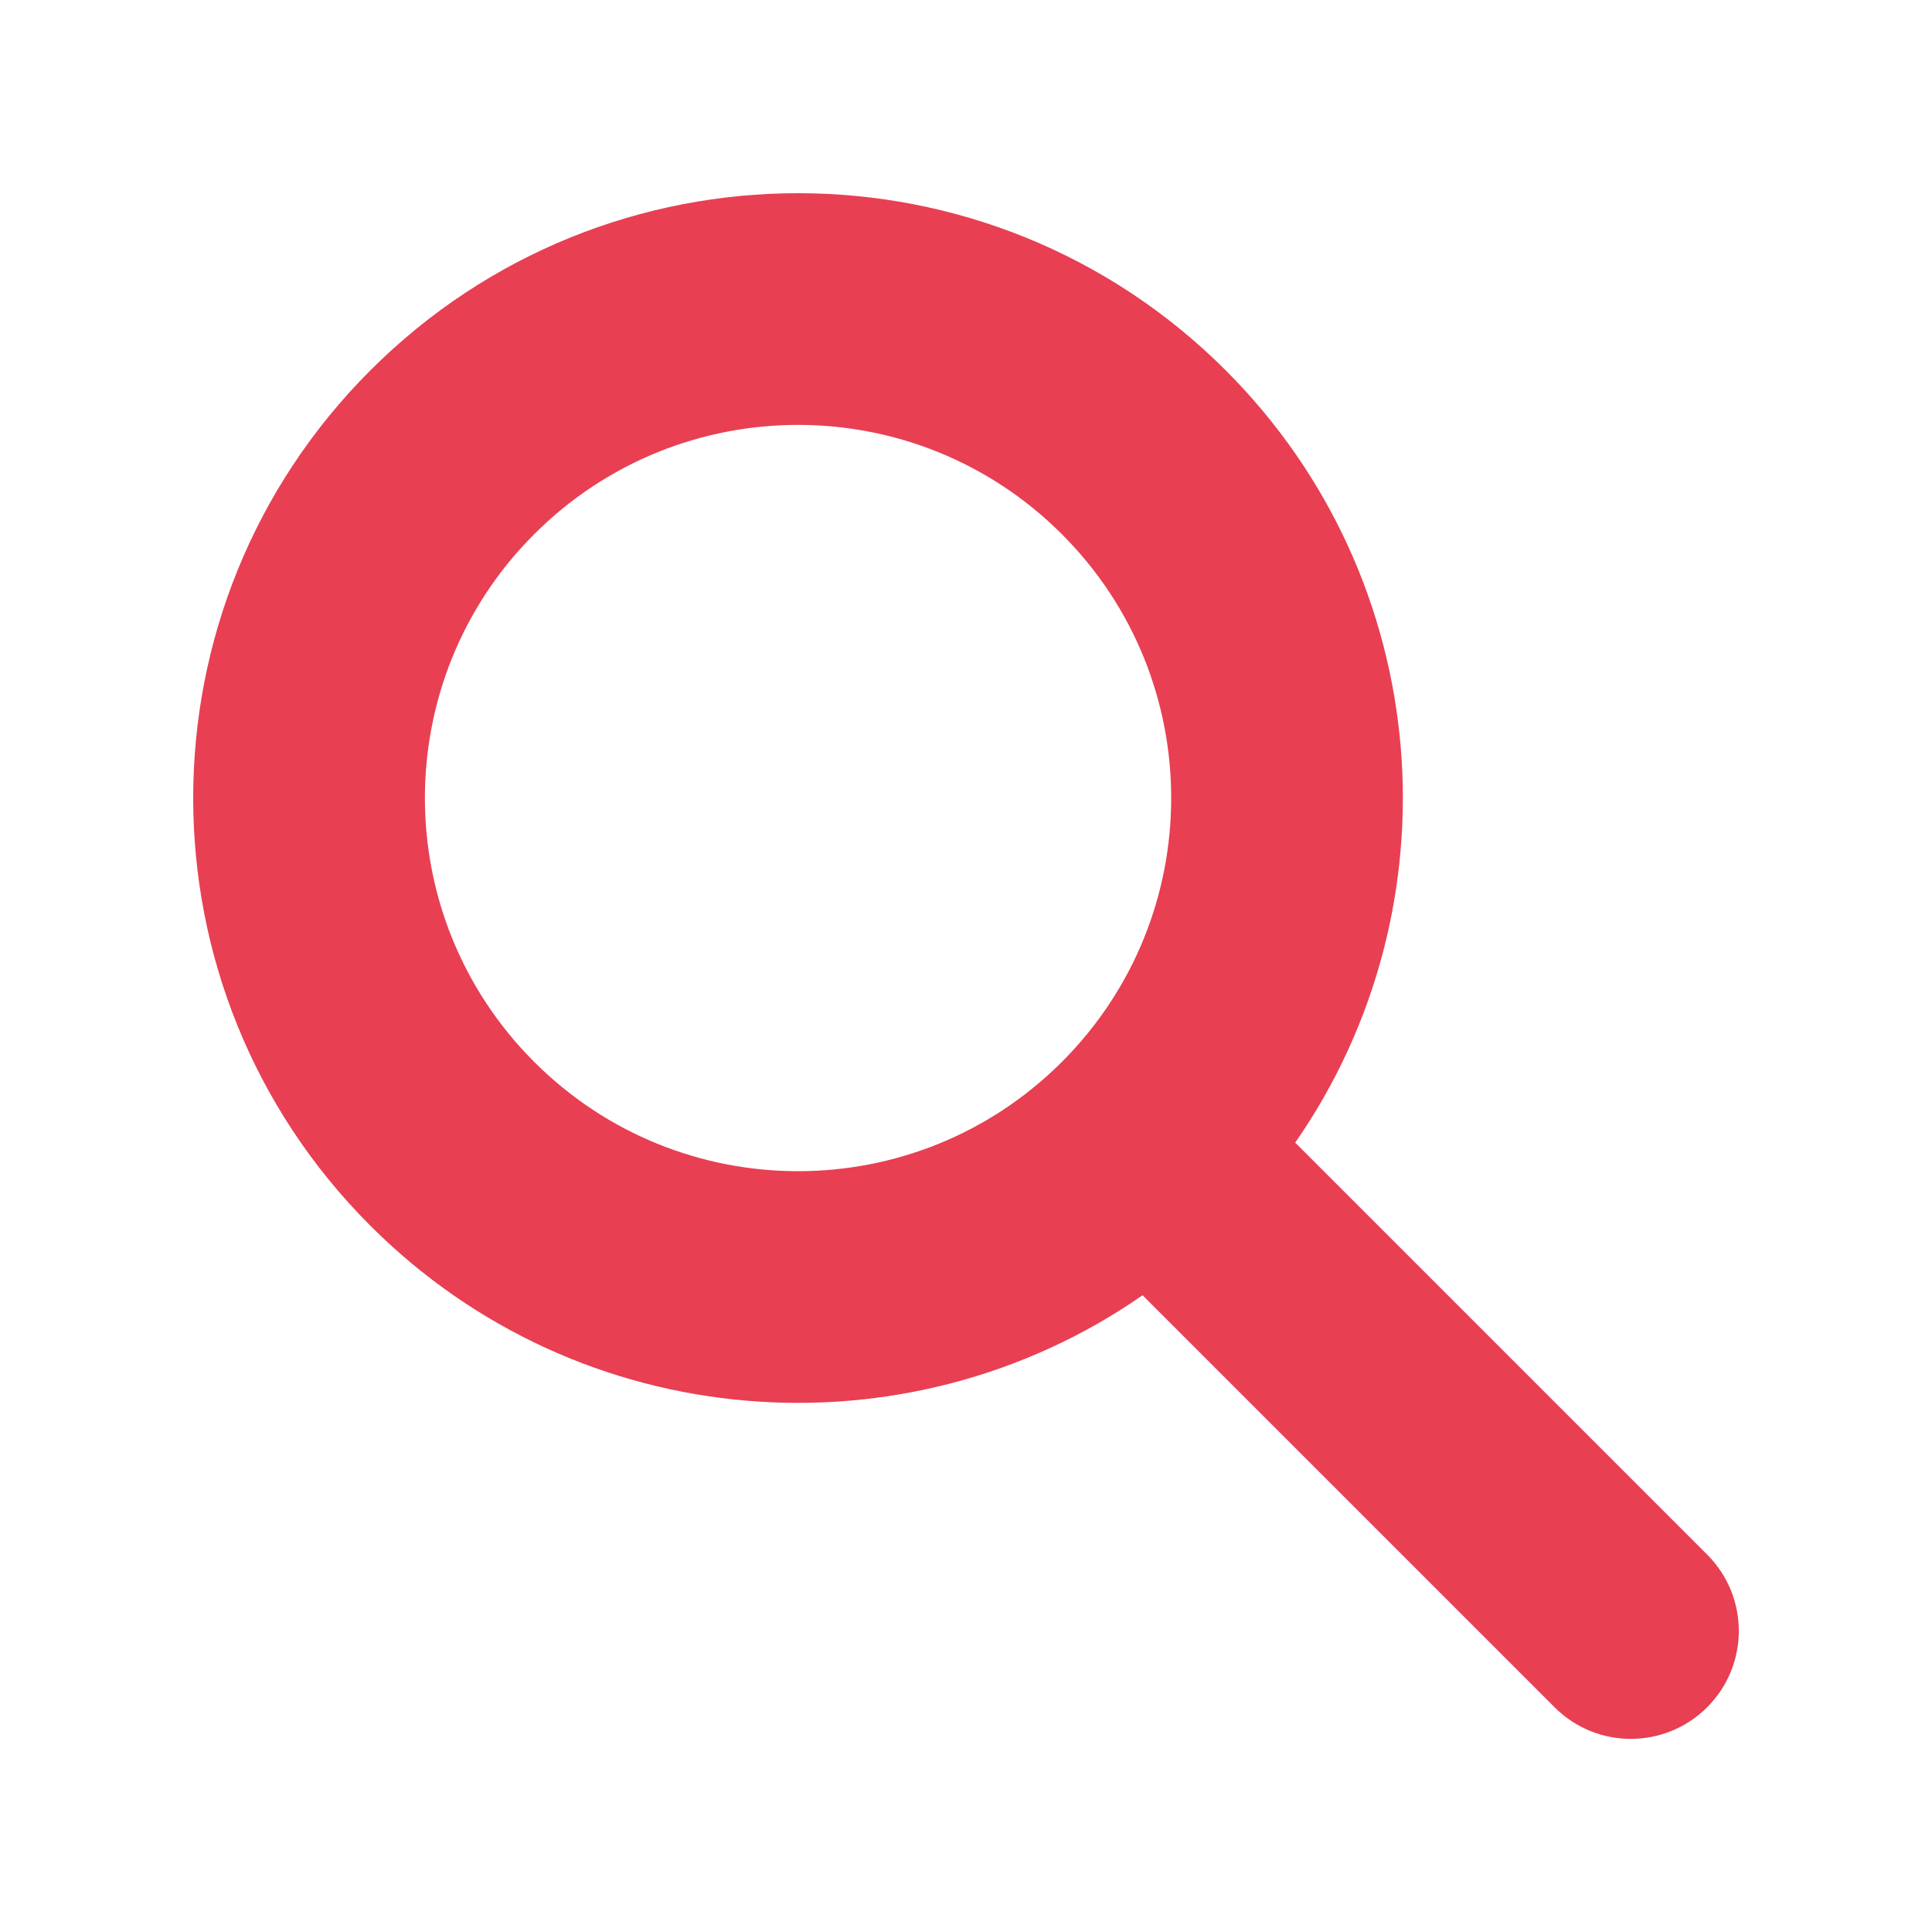 <svg width="30" height="30" viewBox="0 0 30 30" fill="none" xmlns="http://www.w3.org/2000/svg">
<path fill-rule="evenodd" clip-rule="evenodd" d="M16.489 8.295C18.752 10.558 18.752 14.226 16.489 16.489C14.226 18.752 10.558 18.752 8.295 16.489C6.032 14.226 6.032 10.558 8.295 8.295C10.558 6.032 14.226 6.032 16.489 8.295ZM20.112 17.743C22.656 14.082 22.296 9.014 19.033 5.751C15.365 2.083 9.419 2.083 5.751 5.751C2.083 9.419 2.083 15.365 5.751 19.033C9.014 22.296 14.081 22.656 17.742 20.113L24.139 26.51C24.793 27.165 25.854 27.165 26.509 26.51C27.164 25.855 27.164 24.794 26.509 24.14L20.112 17.743Z" fill="#e83f53"/>
</svg>
